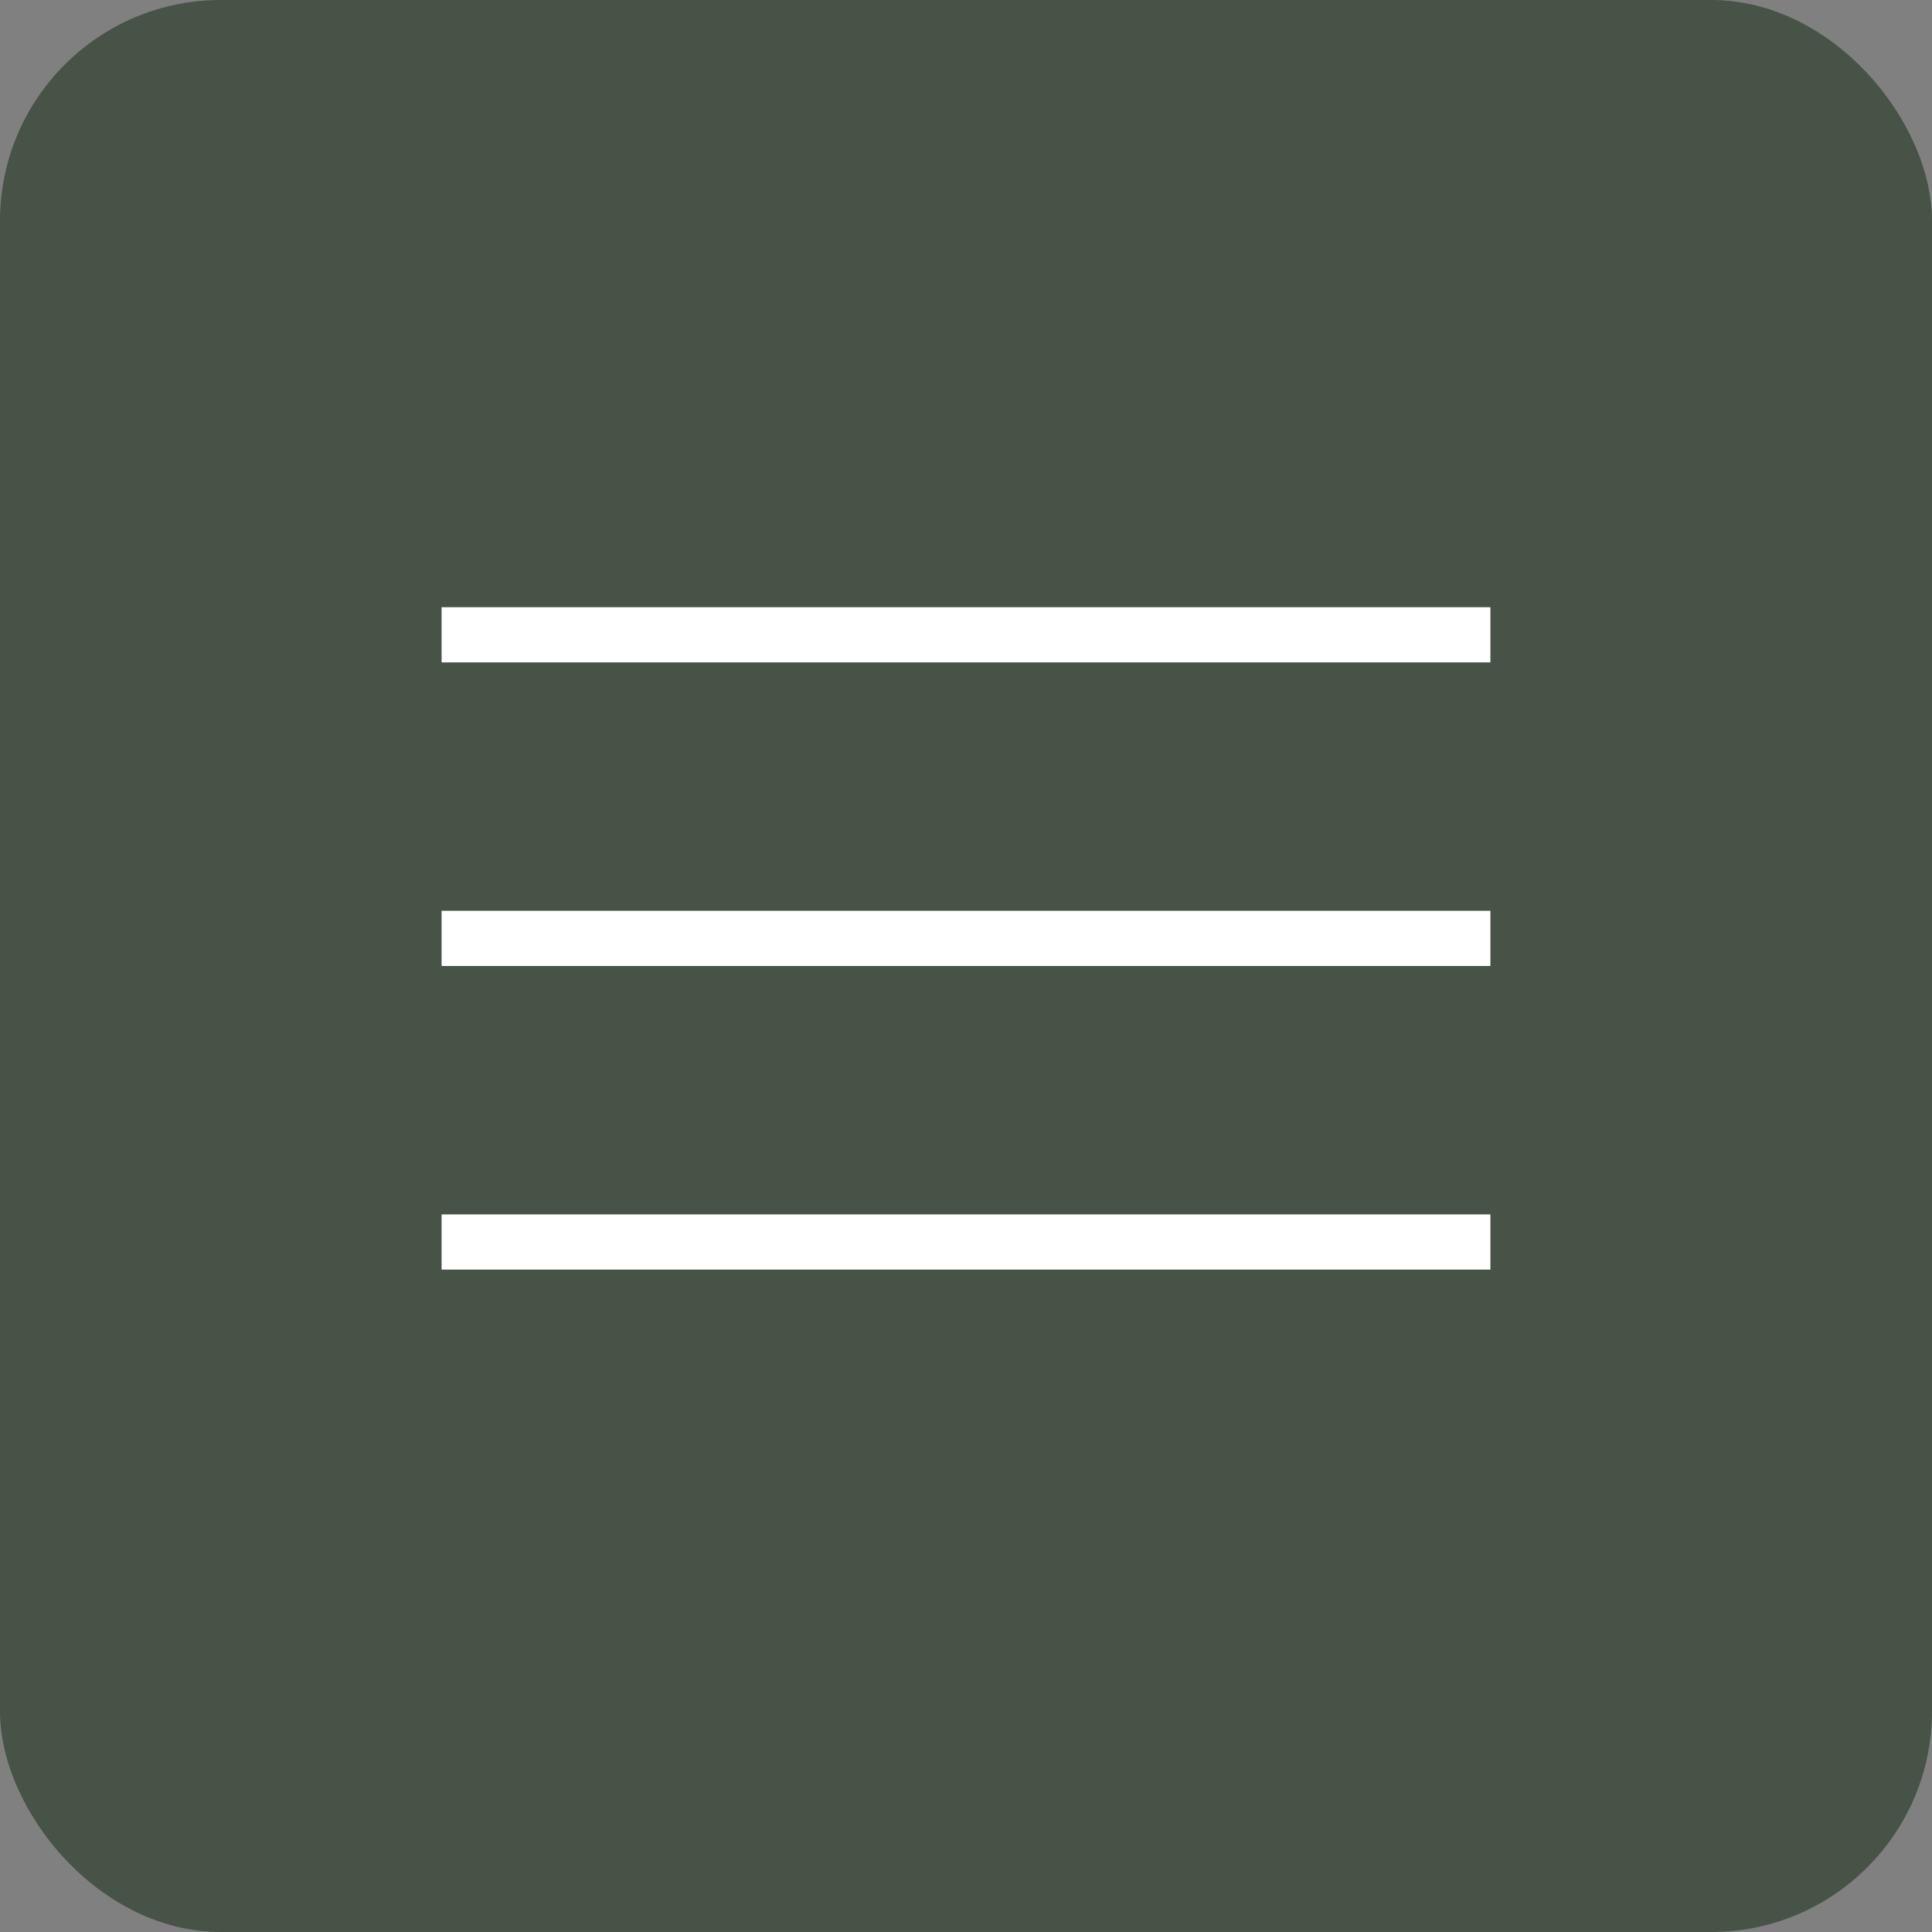 <?xml version="1.0" encoding="UTF-8"?> <svg xmlns="http://www.w3.org/2000/svg" width="35" height="35" viewBox="0 0 35 35" fill="none"><rect x="0" y="0" width="35" height="35" fill="#808080" stroke="none"/><rect width="35" height="35" rx="4" fill="#475347"></rect><line x1="8" y1="11.5" x2="27" y2="11.5" stroke="white"></line><line x1="8" y1="17" x2="27" y2="17" stroke="white"></line><line x1="8" y1="22.5" x2="27" y2="22.5" stroke="white"></line></svg> 